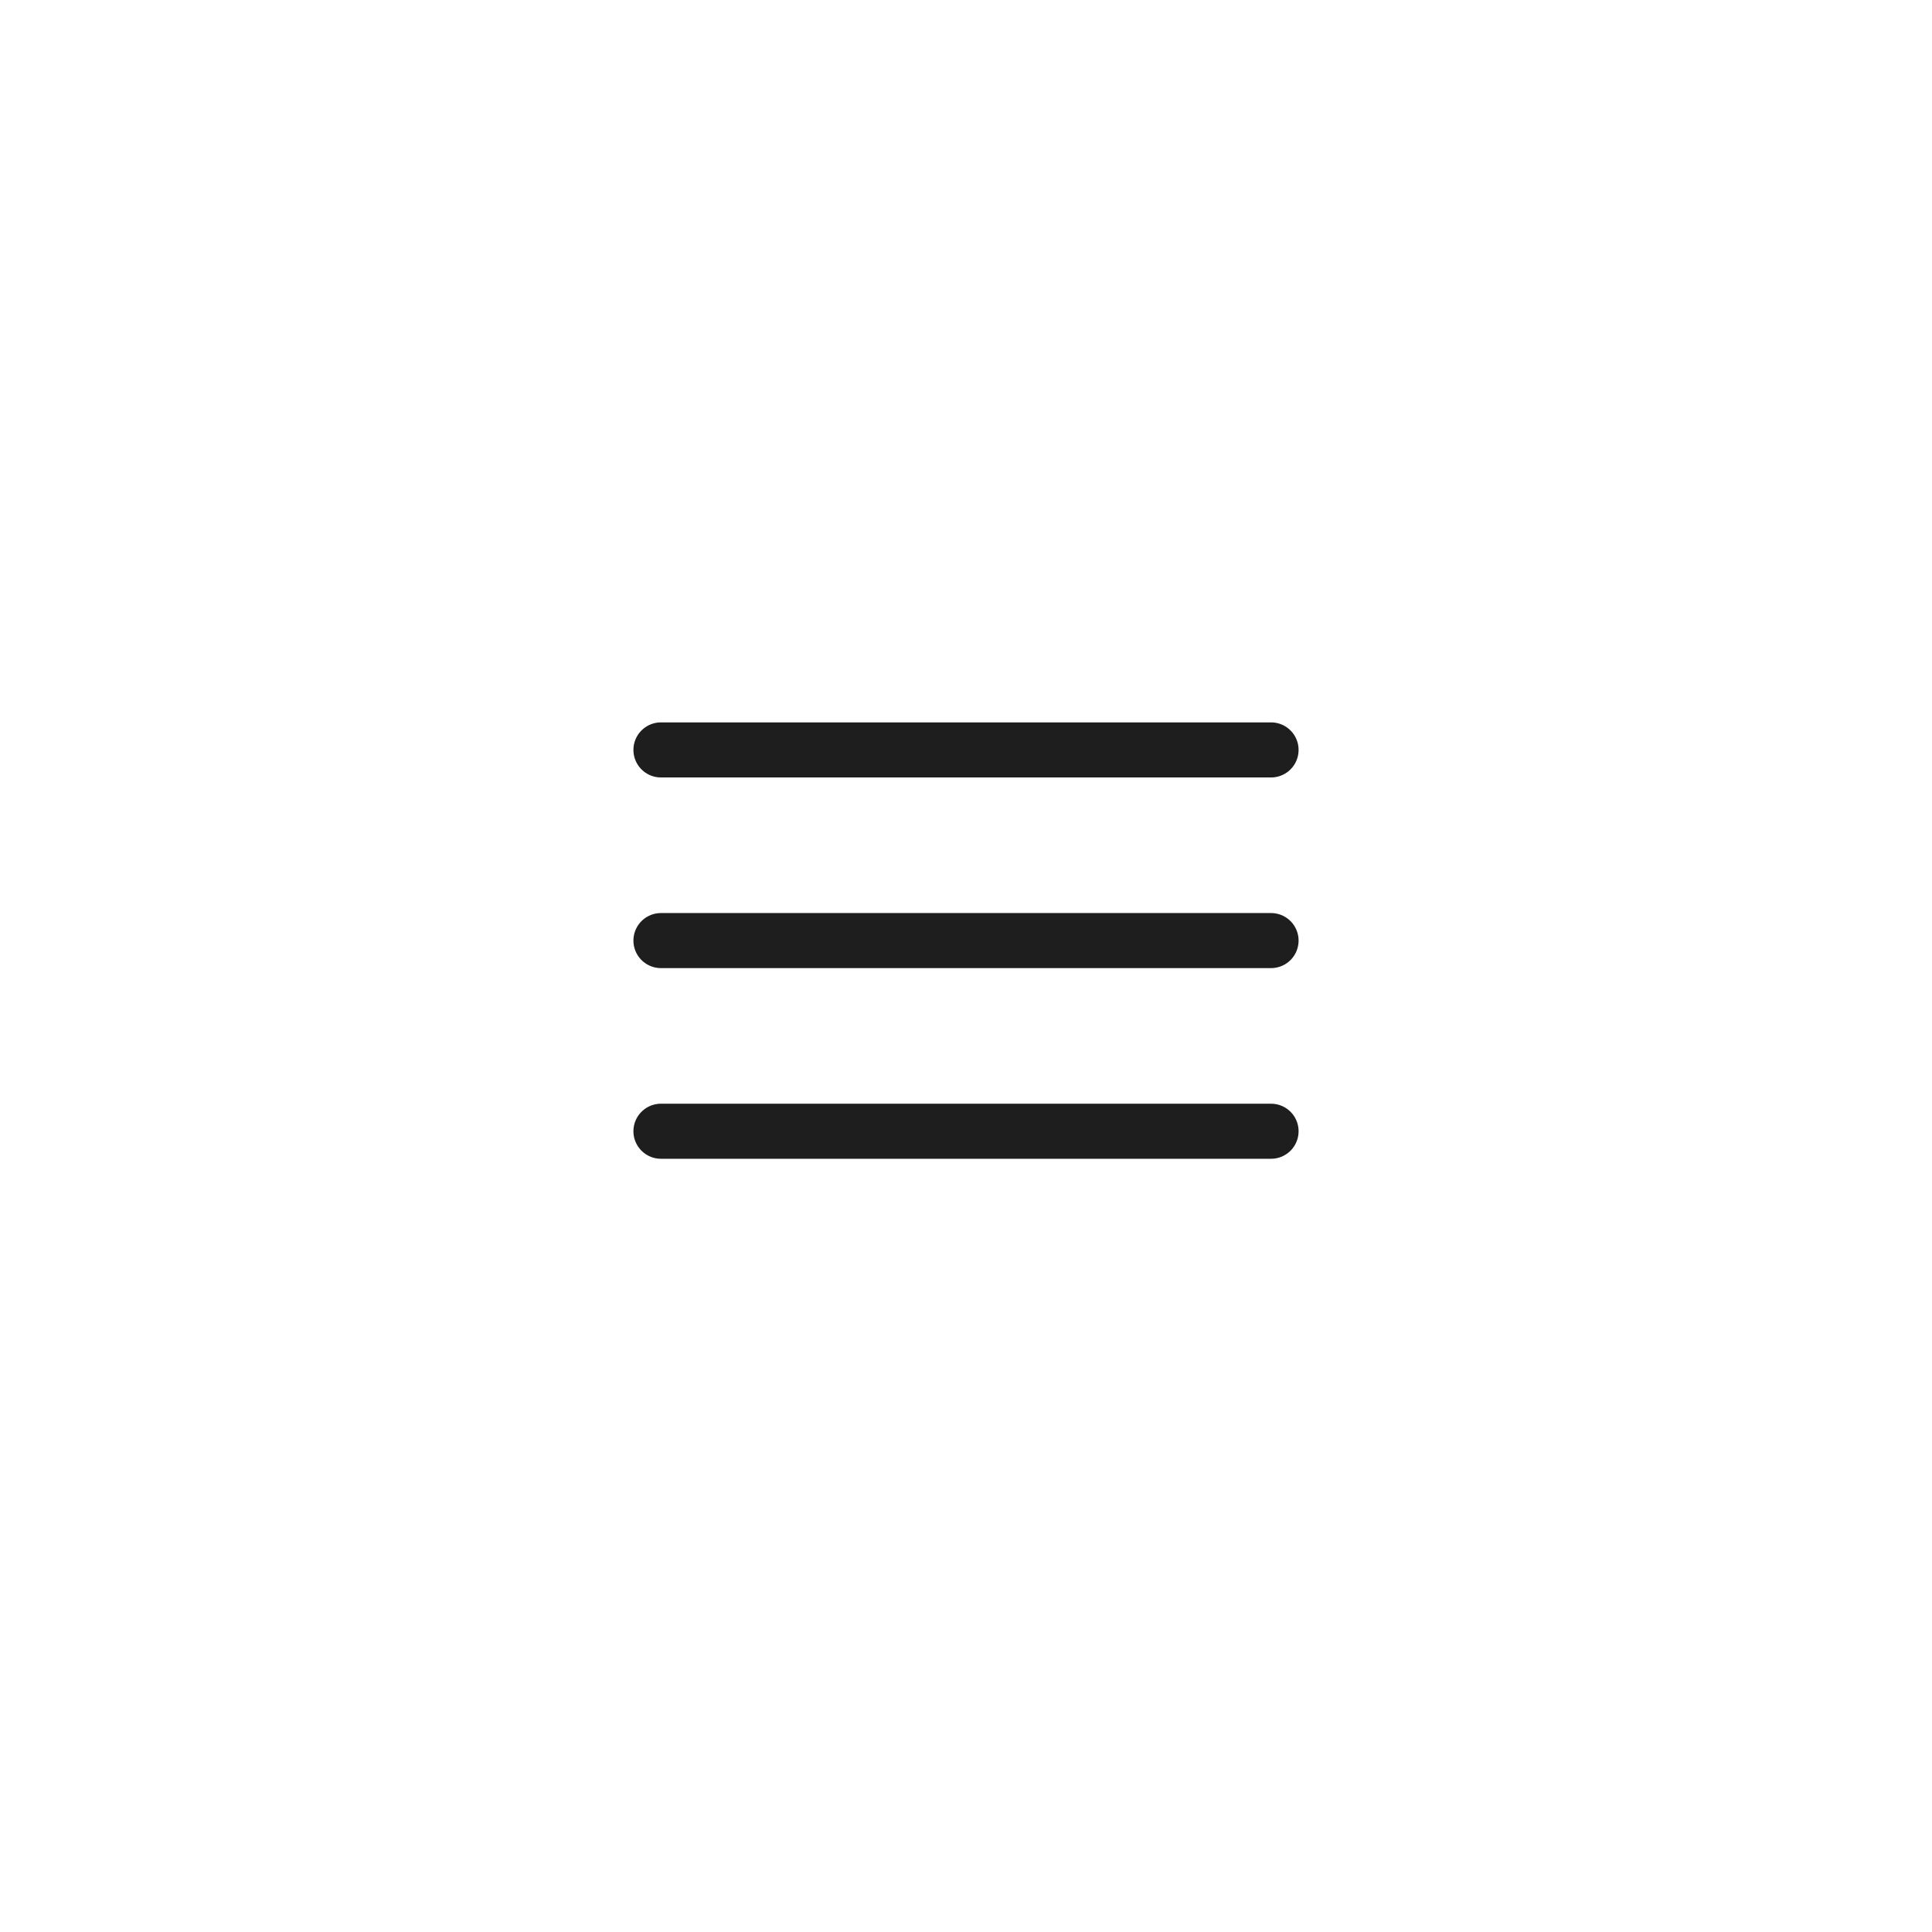 <svg width="38" height="38" viewBox="0 0 38 38" fill="none" xmlns="http://www.w3.org/2000/svg">
<path d="M13 18.5H25M13 14.75H25M13 22.25H25" stroke="#1E1E1E" stroke-width="1.083" stroke-linecap="round" stroke-linejoin="round"/>
</svg>
